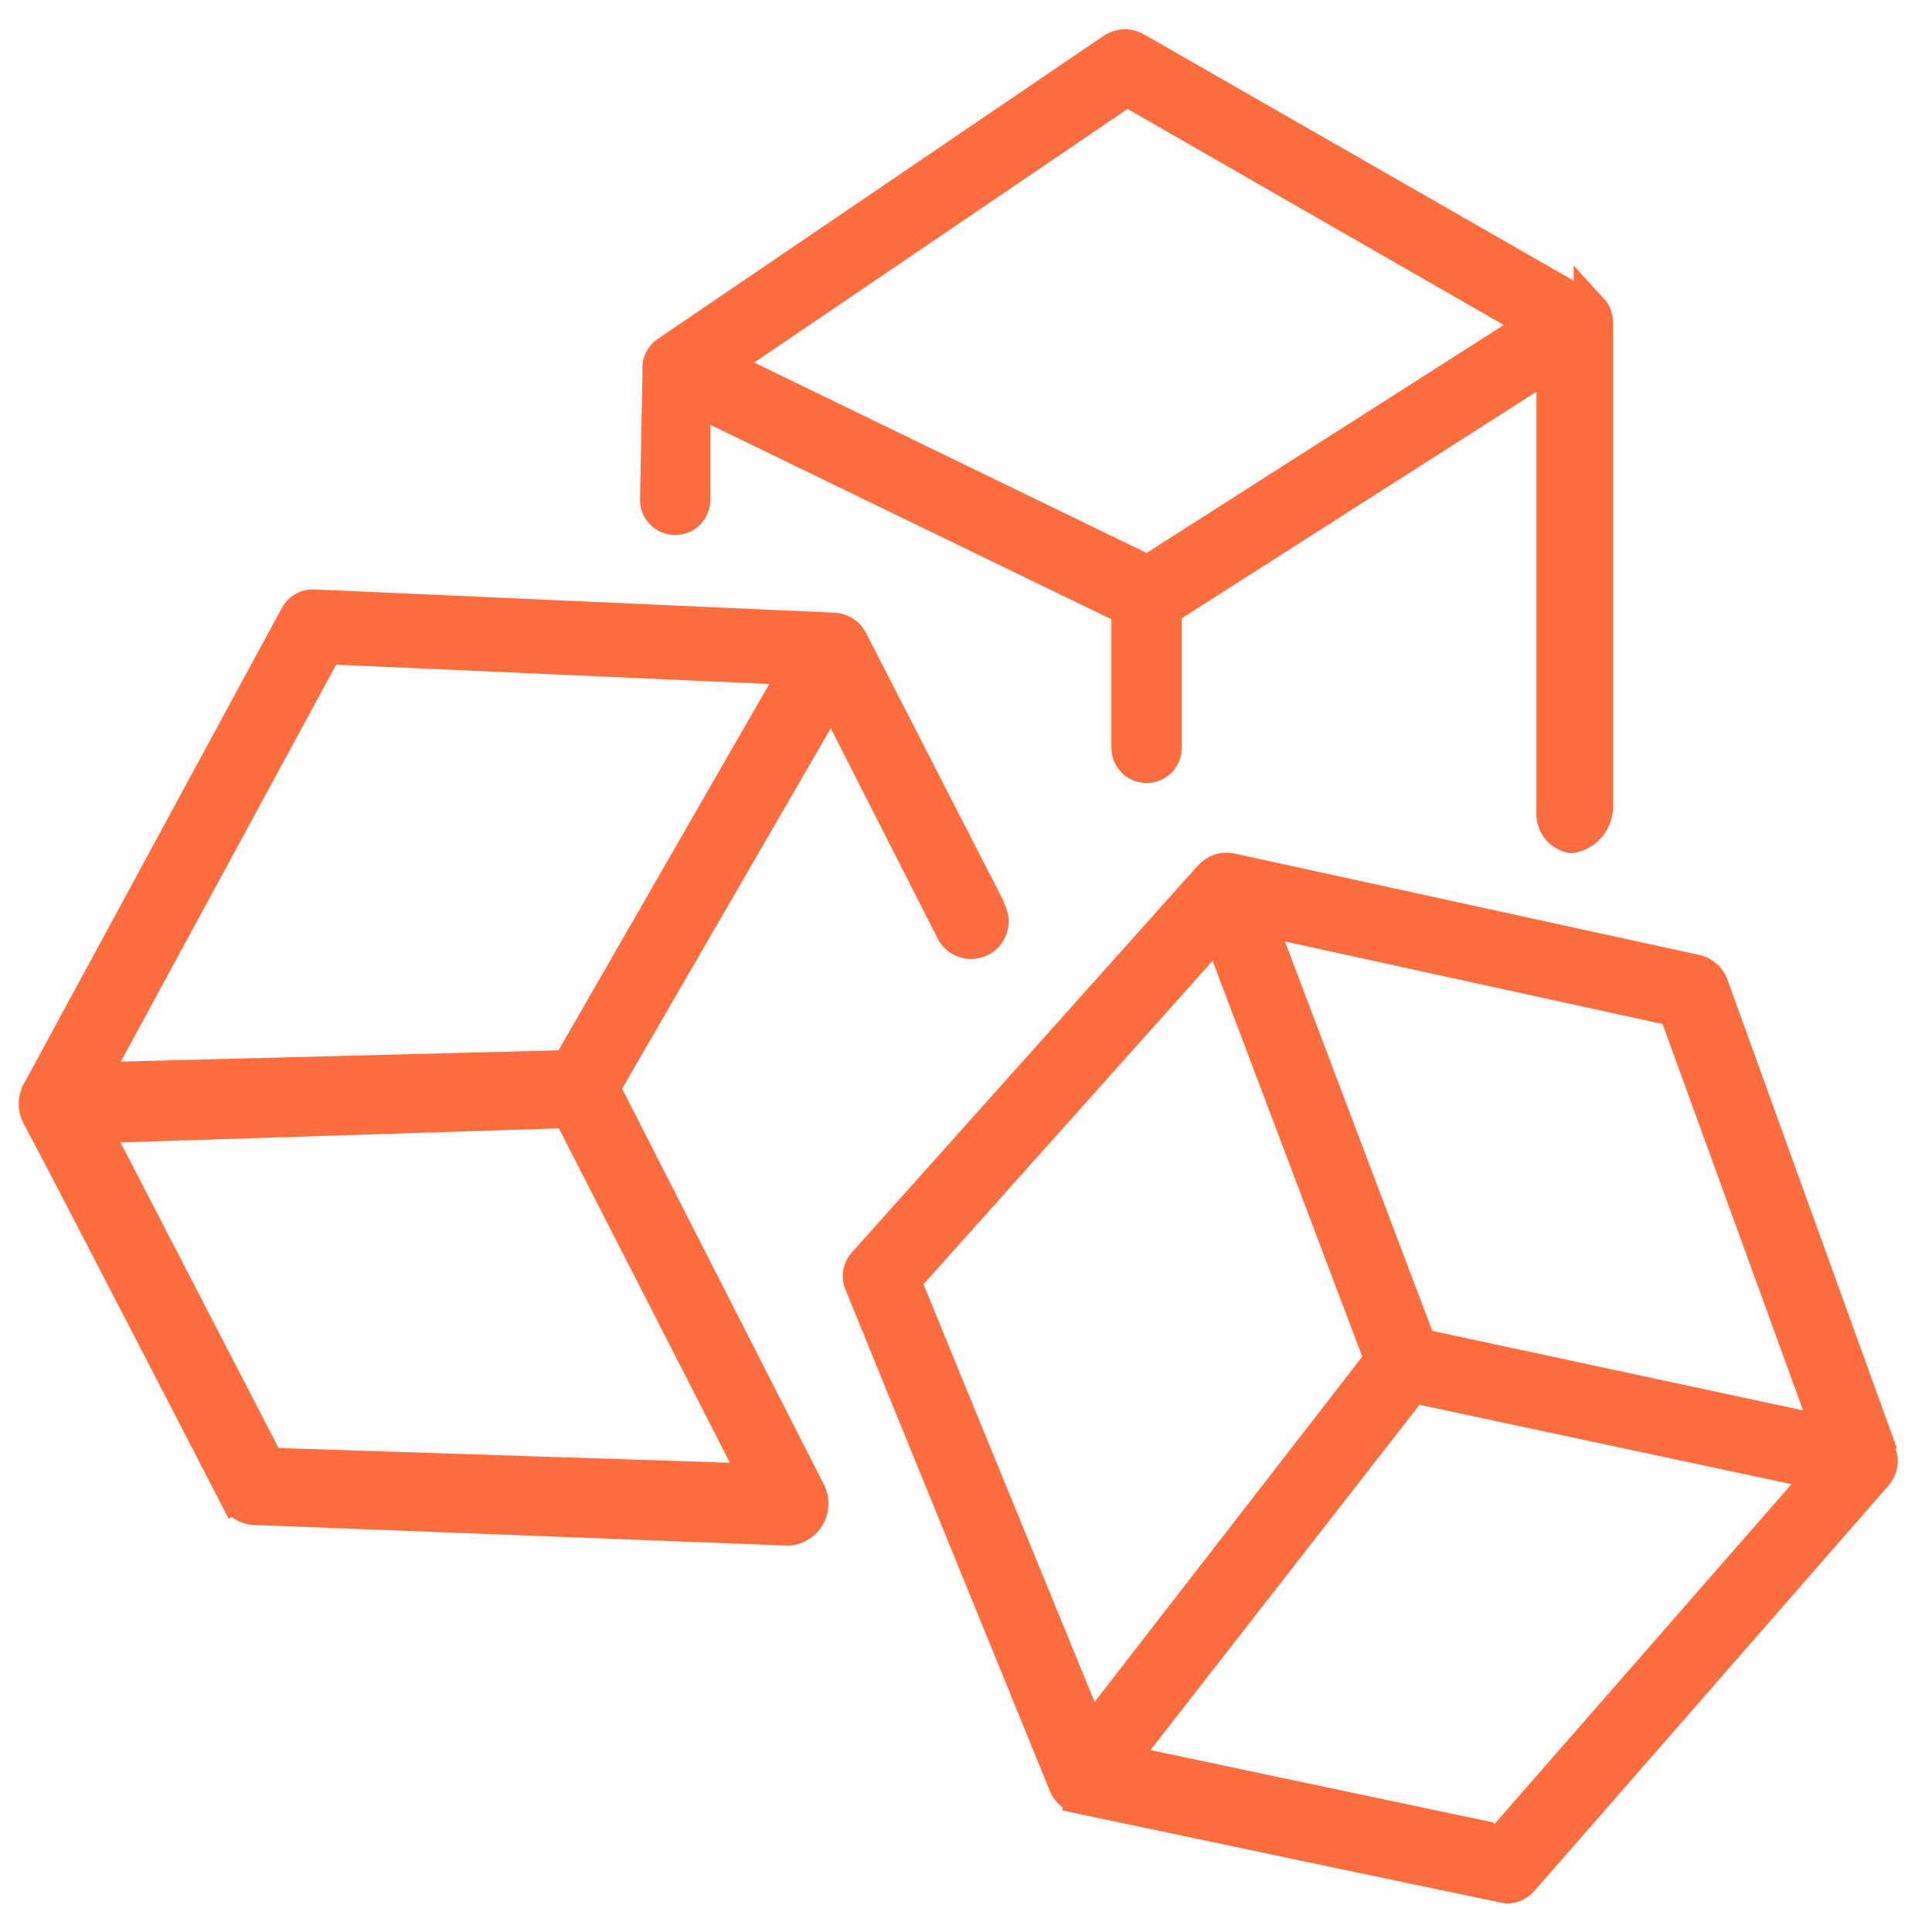 <svg xmlns="http://www.w3.org/2000/svg" width="55" height="55" viewBox="0 0 55 55" fill="none"><path d="M32.422 16.191L32.673 16.313L32.909 16.163L43.079 9.673L43.775 9.229L43.059 8.818L32.349 2.668L32.078 2.512L31.819 2.688L21.189 9.908L20.474 10.394L21.252 10.771L32.422 16.191ZM44.551 8.425L45.3 8.854V8.849C45.373 8.929 45.42 9.032 45.42 9.231V22.985C45.414 23.185 45.337 23.377 45.203 23.526C45.08 23.661 44.917 23.752 44.738 23.786C44.599 23.759 44.472 23.684 44.381 23.574C44.277 23.45 44.226 23.291 44.239 23.13L44.24 23.111V23.091V11.151V10.239L43.471 10.73L33.371 17.18L33.14 17.327V17.601V21.291C33.14 21.424 33.087 21.551 32.994 21.645C32.9 21.739 32.773 21.791 32.64 21.791C32.508 21.791 32.38 21.739 32.287 21.645C32.193 21.551 32.14 21.424 32.14 21.291V17.631V17.318L31.858 17.181L20.438 11.642L19.72 11.293V12.091V14.231C19.72 14.364 19.668 14.491 19.574 14.585C19.48 14.679 19.353 14.731 19.22 14.731C19.088 14.731 18.96 14.679 18.867 14.585C18.774 14.492 18.721 14.367 18.72 14.235L18.72 14.231L18.721 14.201L18.723 14.088L18.731 13.685L18.755 12.454C18.773 11.559 18.79 10.638 18.79 10.581V10.555L18.788 10.529C18.778 10.436 18.794 10.343 18.835 10.259C18.875 10.175 18.939 10.104 19.017 10.054L19.024 10.05L19.031 10.045L31.729 1.413C31.819 1.361 31.921 1.333 32.025 1.333C32.133 1.333 32.239 1.363 32.331 1.419L32.331 1.419L32.342 1.425L44.551 8.425Z" fill="#FF6C3E" stroke="#FF6C3E"></path><path d="M3 29.983L2.588 30.744L3.453 30.721L15.886 30.401H15.9H16.189L16.333 30.151L22.333 19.721L22.743 19.009L21.922 18.972L9.592 18.422L9.28 18.408L9.13 18.683L3 29.983ZM20.764 42.141L21.611 42.169L21.225 41.414L16.355 31.894L16.211 31.611L15.894 31.622L3.414 32.022L2.622 32.047L2.986 32.751L7.486 41.451L7.62 41.712L7.914 41.721L20.764 42.141ZM6.28 42.791C6.724 42.562 6.724 42.562 6.724 42.562L6.724 42.562L6.723 42.56L6.721 42.555L6.71 42.534L6.667 42.452L6.506 42.139L5.925 41.014C5.442 40.078 4.792 38.821 4.125 37.532C2.797 34.965 1.393 32.26 1.11 31.744C1.058 31.646 1.031 31.537 1.031 31.426C1.031 31.315 1.058 31.206 1.11 31.108C1.111 31.108 1.111 31.107 1.111 31.107L8.439 17.59L8.446 17.577L8.452 17.564C8.496 17.471 8.568 17.393 8.657 17.343C8.747 17.291 8.85 17.269 8.952 17.279L8.965 17.28L8.978 17.281L23.736 17.941C23.736 17.941 23.737 17.941 23.737 17.941C23.833 17.945 23.925 17.974 24.007 18.025C24.087 18.075 24.153 18.144 24.199 18.227L28.09 25.812V25.855L28.148 25.965C28.219 26.099 28.233 26.255 28.189 26.399C28.144 26.543 28.044 26.664 27.911 26.734C27.778 26.805 27.622 26.82 27.477 26.775C27.334 26.731 27.214 26.633 27.143 26.5L24.096 20.505L23.678 19.684L23.217 20.481L17.277 30.741L17.141 30.976L17.264 31.218L23.021 42.511C23.067 42.612 23.089 42.723 23.084 42.835C23.079 42.949 23.047 43.059 22.989 43.158C22.932 43.256 22.851 43.339 22.755 43.399C22.665 43.455 22.563 43.489 22.458 43.501L7.218 42.912C7.116 42.904 7.017 42.869 6.932 42.812C6.846 42.753 6.777 42.672 6.732 42.577L6.728 42.569L6.724 42.562L6.28 42.791Z" fill="#FF6C3E" stroke="#FF6C3E"></path><path d="M40.303 38.058L40.372 38.241L40.547 38.328L40.567 38.339L40.623 38.367L40.685 38.38L51.225 40.64L52.109 40.83L51.8 39.98L47.8 28.98L47.706 28.722L47.437 28.663L36.687 26.313L35.786 26.116L36.112 26.978L40.303 38.058ZM32.647 50.31L42.194 52.325L42.465 52.777L42.917 52.26L51.377 42.58L51.936 41.94L51.105 41.762L40.514 39.502L40.208 39.437L40.016 39.684L32.356 49.514L31.864 50.145L32.647 50.31ZM25.917 36.228L25.709 36.461L25.828 36.751L30.698 48.641L31.025 49.441L31.555 48.758L39.175 38.928L39.347 38.706L39.248 38.444L34.988 27.174L34.697 26.404L34.147 27.018L25.917 36.228ZM30.834 51.152C30.834 51.152 30.834 51.152 30.73 51.641L30.834 51.152L30.814 51.148L30.794 51.145C30.697 51.133 30.605 51.095 30.528 51.035C30.451 50.975 30.391 50.896 30.354 50.805L30.353 50.803L24.543 36.553L24.539 36.543L24.535 36.533C24.493 36.442 24.48 36.34 24.497 36.241C24.514 36.142 24.56 36.051 24.63 35.978L24.637 35.972L24.643 35.965L34.482 24.965C34.482 24.965 34.482 24.965 34.482 24.965C34.549 24.892 34.633 24.836 34.727 24.804C34.819 24.773 34.917 24.765 35.013 24.782L48.287 27.678C48.38 27.702 48.467 27.747 48.538 27.811C48.611 27.875 48.667 27.955 48.701 28.045L53.288 40.731H53.243L53.491 41.404C53.525 41.498 53.534 41.599 53.515 41.696C53.497 41.794 53.452 41.885 53.386 41.959L53.384 41.962L43.304 53.502L43.303 53.503C43.251 53.562 43.187 53.61 43.114 53.643C43.053 53.67 42.987 53.687 42.92 53.69C42.898 53.686 42.869 53.68 42.831 53.673C42.74 53.654 42.608 53.627 42.439 53.592C42.103 53.523 41.626 53.423 41.055 53.303C39.913 53.064 38.396 52.746 36.882 52.427C35.368 52.108 33.855 51.789 32.722 51.55L31.353 51.262L30.969 51.181L30.868 51.159L30.842 51.154L30.836 51.153L30.834 51.152L30.834 51.152Z" fill="#FF6C3E" stroke="#FF6C3E"></path></svg>